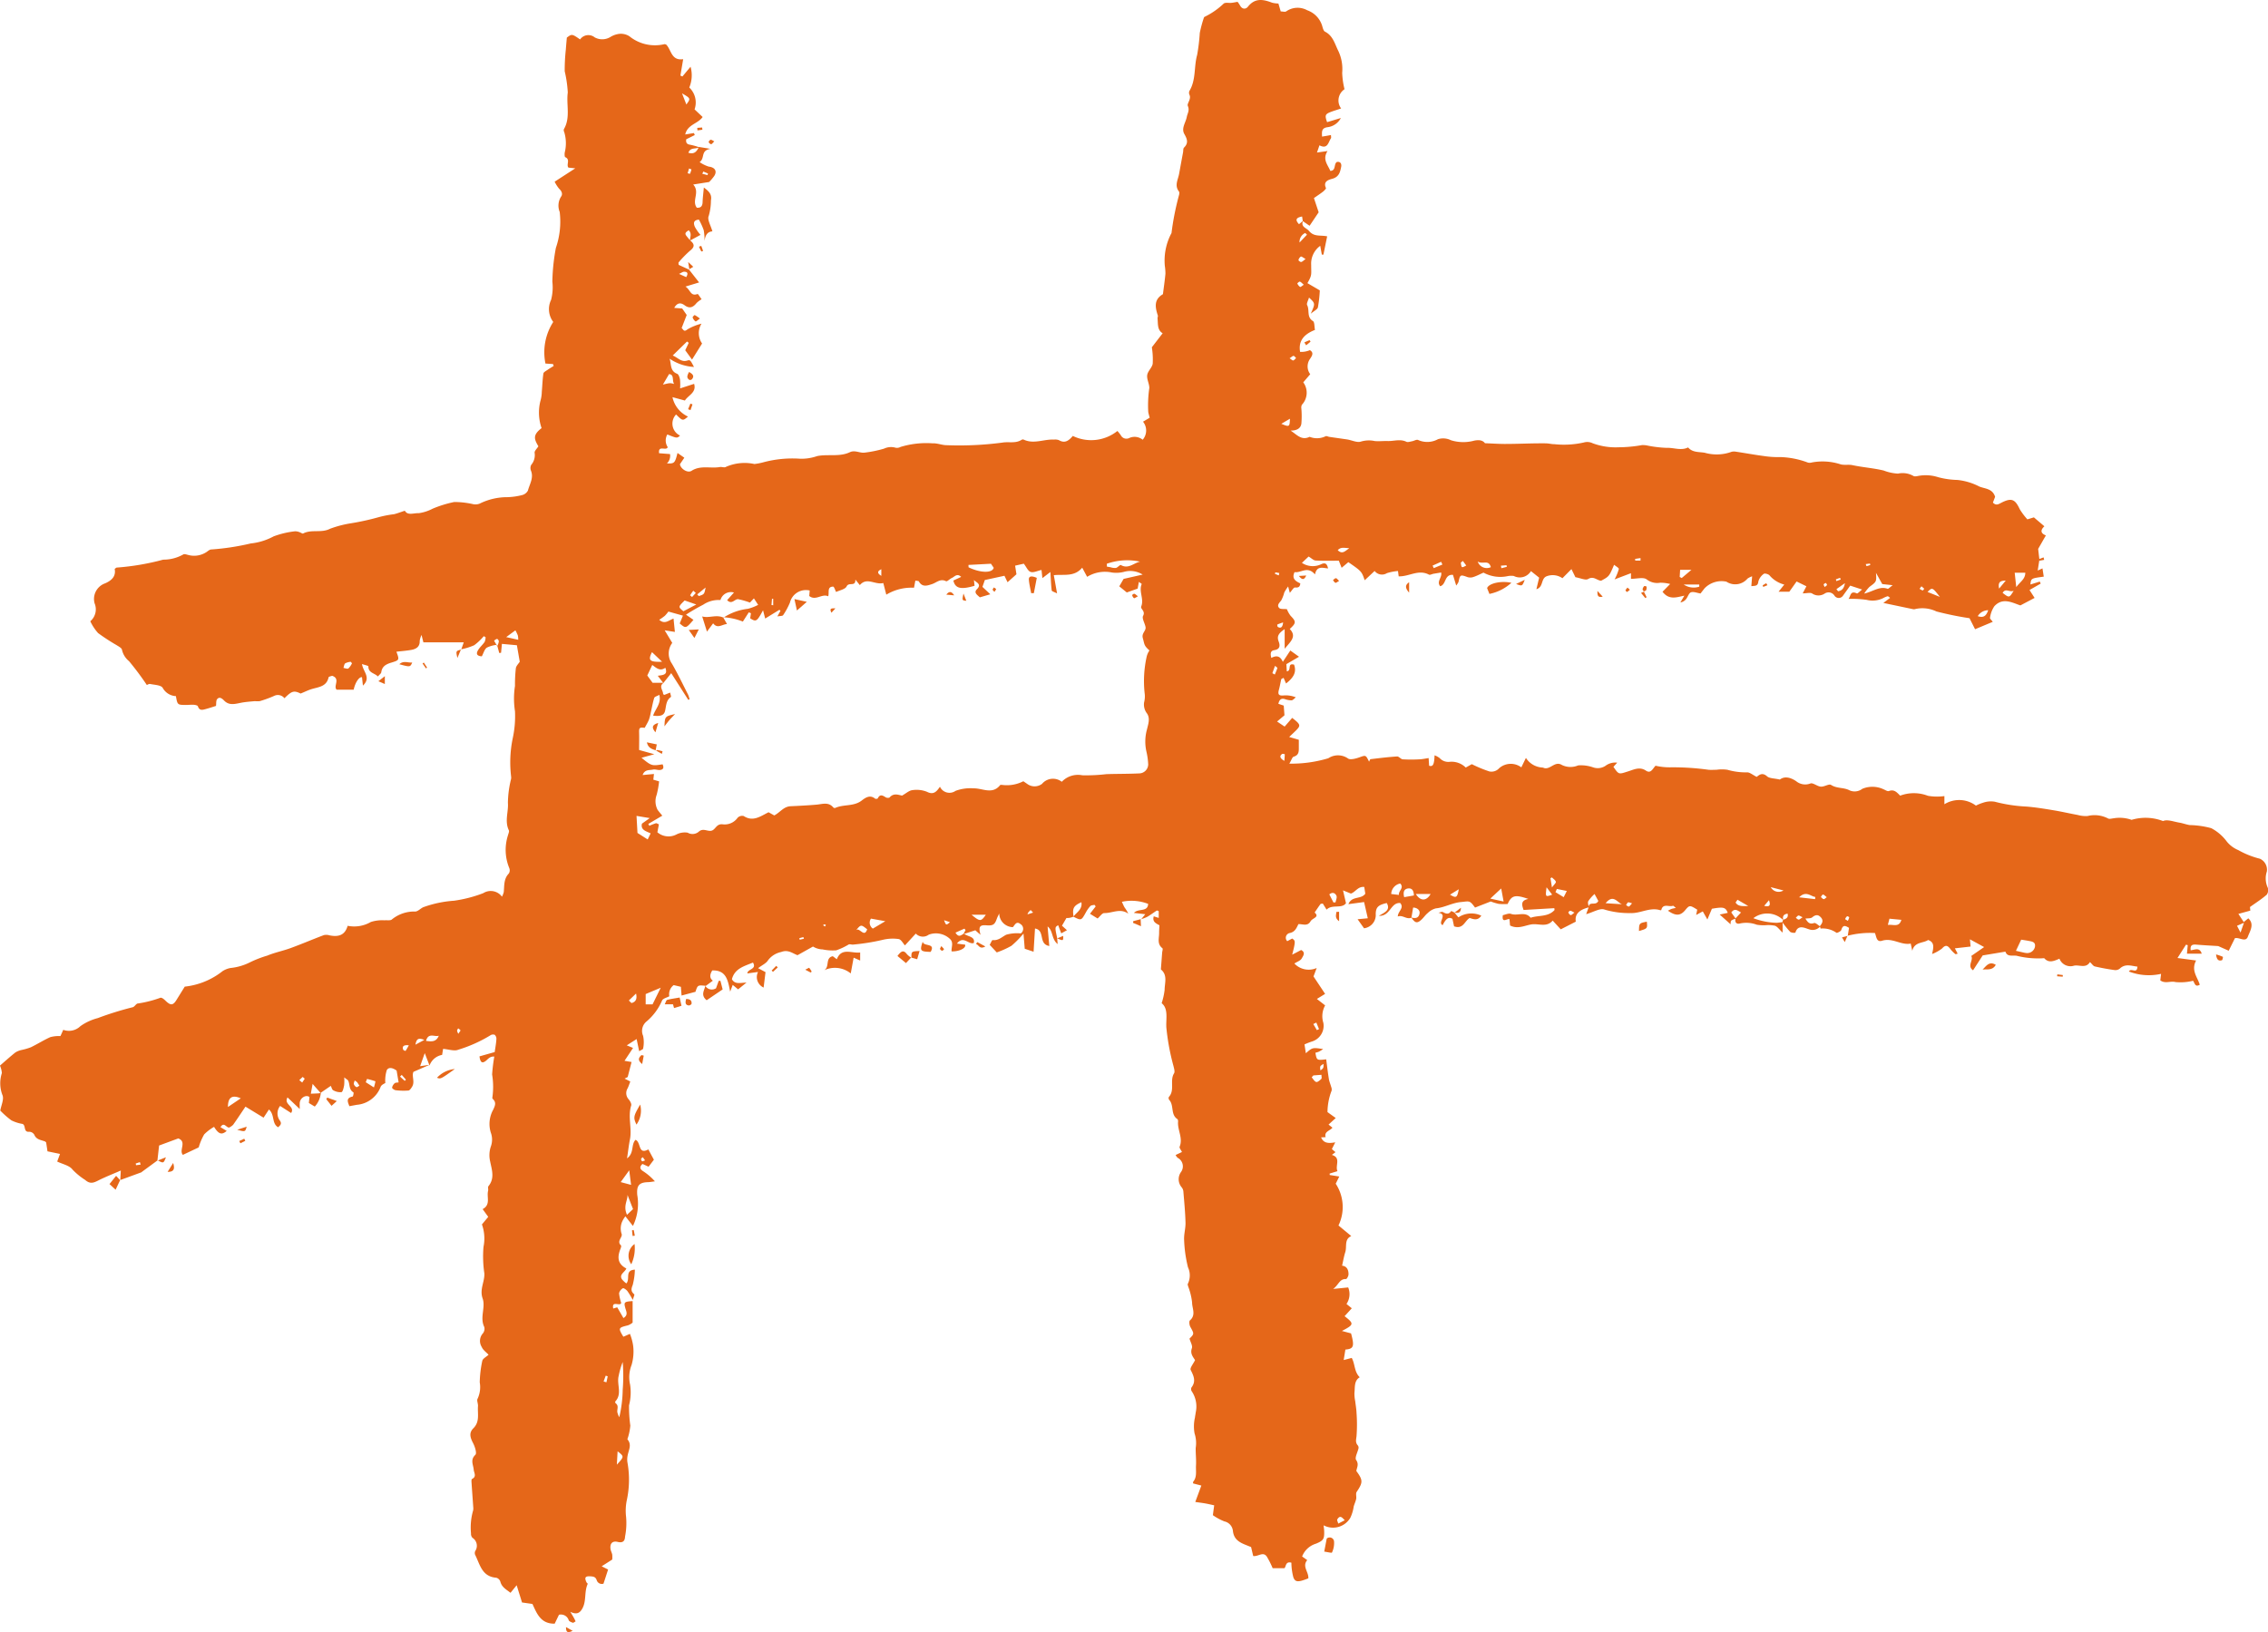 <svg xmlns="http://www.w3.org/2000/svg" width="107" height="77" fill="none"><g fill="#E56719" clip-path="url(#a)"><path d="m20.265 50.238-.757.33c-.099.191.08.468-.066.703-.044.072-.11.174-.174.18-.2.015-.402.01-.602-.015-.063-.007-.172-.086-.168-.123a.37.37 0 0 1 .125-.208c.038-.033.115-.025.183-.038l-.094-.557c-.154-.112-.357-.191-.462-.027a1.6 1.6 0 0 0-.071.612c-.03.024-.186.08-.223.186a1.31 1.31 0 0 1-.44.584c-.198.15-.436.24-.685.26l-.348.064c-.072-.19-.178-.386.151-.454.029-.005.062-.185.041-.197-.22-.128-.16-.367-.247-.548-.02-.044-.08-.07-.189-.16.01.127.008.254-.004.38-.024.113-.061.299-.126.318a.67.67 0 0 1-.387-.09c-.056-.025-.075-.128-.116-.207l-.482.331c-.109-.12-.215-.238-.375-.425l-.085.464c.128-.006.257-.01.384-.018a.319.319 0 0 0 .089-.032 1.11 1.11 0 0 1-.286.657l-.28-.169.03-.282c-.17-.129-.444.045-.46.281-.005.087 0 .174 0 .285l-.576-.547c-.2.34.373.42.17.736l-.52-.334a.569.569 0 0 0-.021.678c.108.14.055.225-.075.327-.307-.178-.147-.586-.43-.838l-.254.386-.854-.52c-.202.299-.387.582-.583.857a.668.668 0 0 1-.187.129c-.14.011-.24-.288-.41-.018l.295.176c-.236.207-.383.154-.597-.19a2.18 2.18 0 0 0-.465.354 2.76 2.76 0 0 0-.26.615l-.746.352c-.2-.217.202-.622-.218-.775l-.904.334-.08.71.009-.01-.735.539c-.013.008-.022.023-.036.028l-.999.365.008.014.026-.466c-.408.178-.738.306-1.053.465-.227.115-.394.188-.634-.025a3.132 3.132 0 0 1-.59-.484c-.142-.194-.47-.256-.724-.38l.133-.359-.591-.123-.062-.417c-.016-.014-.035-.043-.063-.052-.187-.07-.401-.08-.497-.314a.286.286 0 0 0-.23-.14c-.308.036-.145-.32-.338-.372a1.788 1.788 0 0 1-.514-.167 4.158 4.158 0 0 1-.523-.46c.037-.231.193-.549.097-.745a1.557 1.557 0 0 1-.022-1.024 1.052 1.052 0 0 0-.09-.352c.234-.203.476-.422.731-.624a.942.942 0 0 1 .301-.117c.146-.031.29-.073.428-.126.31-.15.603-.338.917-.478a1.61 1.61 0 0 1 .477-.05l.133-.294a.775.775 0 0 0 .81-.175c.247-.174.524-.302.817-.378a15.072 15.072 0 0 1 1.643-.512c.091-.013.169-.18.25-.178a5.36 5.36 0 0 0 1.066-.271c.074-.014.184.086.257.159.226.213.34.204.5-.058l.388-.625a3.473 3.473 0 0 0 1.787-.733 1.04 1.04 0 0 1 .372-.146c.327-.033.644-.127.936-.277.258-.124.525-.227.8-.308.354-.148.739-.222 1.101-.355.527-.193 1.044-.415 1.568-.612a.53.53 0 0 1 .268.012c.401.08.723.011.853-.451a1.56 1.56 0 0 0 1.093-.18 1.75 1.75 0 0 1 .642-.079c.122-.012.293.022.356-.044a1.665 1.665 0 0 1 1.11-.37c.128-.017.24-.146.364-.203.466-.17.955-.273 1.451-.307a6.189 6.189 0 0 0 1.384-.358.658.658 0 0 1 .88.166.91.91 0 0 0 .086-.219c.03-.304-.007-.622.24-.875a.286.286 0 0 0 .018-.259 2.241 2.241 0 0 1-.055-1.557c.018-.073.063-.166.037-.22-.21-.435-.01-.877-.045-1.3.006-.365.053-.727.139-1.081a.385.385 0 0 0 .014-.14 5.62 5.62 0 0 1 .07-1.8c.094-.425.132-.861.111-1.297a3.876 3.876 0 0 1 0-1.194 6.83 6.83 0 0 1 .041-.834c.016-.114.126-.215.184-.308l-.135-.778-.707-.064-.04.42-.086.01-.104-.386a1.46 1.46 0 0 0-.482.133c-.112.08-.152.255-.235.41-.182-.01-.302-.08-.182-.283.08-.143.22-.257.315-.398a.59.59 0 0 0 .044-.22l-.085-.05c-.133.16-.285.304-.453.428a2.82 2.82 0 0 1-.622.192l.01.012.12-.34h-1.904l-.088-.349a1.03 1.03 0 0 0-.086.276c.012.284-.168.388-.401.43-.233.041-.464.057-.698.085.147.389.14.398-.235.513-.235.07-.441.165-.478.453-.008.064-.093.118-.16.202-.16-.167-.453-.163-.45-.478 0-.03-.17-.063-.299-.109.042.357.446.637.042 1.018l-.043-.398c-.14-.023-.326.263-.392.59h-.803c-.177-.16.198-.519-.215-.655-.038.016-.16.034-.168.076-.094.435-.467.451-.794.55-.166.049-.321.13-.524.211-.31-.151-.415-.129-.763.222a.392.392 0 0 0-.482-.113c-.222.099-.45.182-.684.25a1.276 1.276 0 0 1-.232 0c-.212.02-.425.034-.634.073-.288.054-.573.152-.818-.104-.092-.096-.214-.189-.32-.07-.064.066-.043.21-.06.326-.146.046-.306.1-.47.144-.152.042-.31.1-.384-.128-.013-.041-.129-.065-.198-.07-.126-.008-.252.01-.377.009-.389-.005-.389-.006-.462-.417a.753.753 0 0 1-.625-.392c-.08-.13-.381-.138-.587-.18-.063-.013-.141.041-.16.047-.26-.389-.541-.764-.84-1.125a.954.954 0 0 1-.332-.536c-.01-.084-.16-.159-.262-.224a9.612 9.612 0 0 1-.866-.565 2.355 2.355 0 0 1-.367-.557.736.736 0 0 0 .203-.846.776.776 0 0 1 .062-.569.788.788 0 0 1 .436-.375c.298-.131.52-.326.449-.68.048-.032.075-.065.1-.063.74-.055 1.473-.18 2.19-.374.33.002.656-.082.944-.244.049-.033.15 0 .226.02a1.058 1.058 0 0 0 .9-.154c.06-.046.14-.107.206-.103a11.6 11.6 0 0 0 1.853-.283c.38-.04.747-.154 1.082-.335.322-.12.658-.2 1-.238a.526.526 0 0 1 .221.042c.06.016.135.08.17.06.402-.208.859-.008 1.272-.224a5.11 5.11 0 0 1 1.004-.26c.429-.07.853-.164 1.27-.28.242-.066.488-.114.736-.144.16-.037.314-.1.516-.165.132.24.422.102.651.116.23-.031.45-.103.655-.21.33-.14.673-.246 1.025-.318.304.001.607.037.904.105a.55.55 0 0 0 .294-.028 2.928 2.928 0 0 1 1.307-.305 3.13 3.13 0 0 0 .69-.097.43.43 0 0 0 .281-.215c.08-.308.285-.603.138-.95a.327.327 0 0 1 .018-.263.708.708 0 0 0 .16-.564c-.019-.087.114-.206.177-.31-.202-.342-.274-.533.151-.859a2.24 2.24 0 0 1-.06-1.263c.043-.146.067-.298.07-.451.026-.287.033-.577.075-.862.01-.067.127-.123.2-.175.092-.065.19-.12.285-.181l-.032-.09-.356-.024a2.646 2.646 0 0 1 .368-1.963 1.001 1.001 0 0 1-.102-1.04c.073-.28.094-.572.06-.861.01-.534.066-1.067.166-1.592.188-.546.25-1.126.18-1.698a.79.79 0 0 1 .062-.716c.091-.12.04-.26-.086-.375a1.641 1.641 0 0 1-.214-.335l.973-.63-.321-.034c-.118-.134.104-.383-.15-.492-.035-.015-.036-.142-.027-.215a1.81 1.81 0 0 0-.023-.971.178.178 0 0 1-.015-.137c.321-.548.104-1.154.183-1.73a5.71 5.71 0 0 0-.145-1 8.784 8.784 0 0 1 .053-1.025c.012-.179.03-.356.047-.564.241-.178.241-.178.626.086a.474.474 0 0 1 .52-.185.477.477 0 0 1 .172.09.743.743 0 0 0 .76-.034c.12-.07.252-.115.39-.133a.748.748 0 0 1 .481.111 1.92 1.92 0 0 0 1.663.373c.025.004.05.011.074.02.246.24.234.774.803.69l-.131.773.094.044.385-.46c.092.323.07.669-.06.98a.973.973 0 0 1 .249 1.031l.381.36c-.223.323-.718.352-.821.824l.411-.067.039.095-.402.199c-.024.148.015.234.183.258.144.029.286.068.424.118-.15.102-.411-.013-.506.259.285.09.402-.068.494-.274l.545.09c-.482.084-.241.436-.51.627.133.091.278.163.432.212.284.032.408.208.258.442a2.22 2.22 0 0 1-.241.284l-.751.118c.336.371-.085.754.17 1.094.181.016.267-.064.273-.263.006-.2.035-.42.059-.688.253.183.39.333.334.612 0 .246-.035.491-.104.728-.08.168.1.456.173.727-.252.02-.336.2-.371.456a2.625 2.625 0 0 0-.038-.511 3.166 3.166 0 0 0-.227-.498c-.286.023-.25.2-.19.343.074.135.163.261.265.376-.165.09-.33.18-.495.268-.005-.159.103-.324-.063-.486-.105.08-.22.126-.1.274.055.069.111.137.167.204.198.16.241.294.008.478a4.994 4.994 0 0 0-.546.557c-.022.025 0 .088 0 .12l.495.227-.014-.012.482.614-.642.195c.24.159.236.477.57.35.023-.008.104.132.191.248-.087.05-.168.11-.24.18-.161.203-.33.277-.563.104-.171-.126-.343-.138-.489.124l.376.028.213.307-.24.617c.08.054.098.212.277.06.207-.12.43-.21.661-.268a.85.85 0 0 0 .027.936l-.474.759-.321-.44.165-.35-.08-.063-.675.66c.263.112.401.326.687.239.141-.045.153-.006.316.302a2.298 2.298 0 0 1-1.151-.39c.09.257.008.578.357.712.07.027.115.171.134.268.014.14.015.28.005.421l.661-.214c.123.411-.275.533-.435.787l-.586-.159a1.307 1.307 0 0 0 .733.916c-.25.21-.25.21-.563-.099a.624.624 0 0 0-.042.812c.061.078.14.141.23.183-.143.131-.143.131-.601-.053a.573.573 0 0 0 .018.598c-.06.2-.461-.118-.406.288l.516.04a.498.498 0 0 1-.146.44c.353.015.376-.008.499-.492l.321.224-.207.307c.032.218.361.431.548.311.427-.275.894-.1 1.335-.178.091-.015.213.038.279-.004a2.181 2.181 0 0 1 1.352-.139 2.95 2.95 0 0 0 .417-.08 5.28 5.28 0 0 1 1.73-.17c.276.01.552-.033.813-.124.509-.104 1.05.05 1.543-.183.232-.11.456.041.677.022.316-.036.63-.1.935-.19a.772.772 0 0 1 .547-.043c.078.015.16.002.229-.037a4.17 4.17 0 0 1 1.526-.17c.213-.013.433.087.65.087a15.48 15.48 0 0 0 2.635-.123c.297-.052.624.054.909-.134a.111.111 0 0 1 .091-.007c.478.227.954-.026 1.431 0a.52.52 0 0 1 .23.024c.288.173.476.018.658-.197a1.982 1.982 0 0 0 2.104-.234c.058.064.111.13.16.2a.293.293 0 0 0 .296.162.3.3 0 0 0 .114-.035.607.607 0 0 1 .623.087.663.663 0 0 0 .016-.852l.314-.187c-.024-.09-.05-.176-.067-.265a5.64 5.64 0 0 1 .05-1.14c0-.202-.126-.41-.1-.604.027-.194.224-.346.259-.534a3.634 3.634 0 0 0-.04-.781l.51-.661c-.258-.15-.215-.437-.241-.698-.005-.046.027-.1.013-.14-.126-.384-.197-.754.241-1.005.041-.322.088-.643.118-.966 0-.125-.01-.248-.029-.371a2.756 2.756 0 0 1 .28-1.481c.014-.029.038-.058.038-.086.076-.609.197-1.211.36-1.803.005-.046.015-.108-.01-.137-.224-.284-.043-.558.007-.84.061-.338.123-.675.186-1.013.013-.08 0-.178.048-.223.217-.213.144-.404.015-.631-.16-.28.062-.54.111-.808.033-.175.144-.309.05-.524-.049-.114.171-.319.08-.52a.228.228 0 0 1-.007-.182c.322-.526.208-1.142.367-1.703.062-.344.103-.692.125-1.041a5.97 5.97 0 0 1 .18-.677c.009-.03.022-.07.046-.08.33-.159.634-.37.899-.623.08-.066.241-.024.371-.037.093-.01.185-.03.286-.048.04.05.076.104.11.16.098.195.272.206.381.068.333-.42.718-.348 1.136-.188.098.025.2.038.3.04l.109.373c.09 0 .213.037.264-.006a.935.935 0 0 1 .984-.05 1.13 1.13 0 0 1 .708.737c.028.098.061.239.134.274.377.193.46.574.623.9.156.326.22.686.187 1.045.01.26.047.517.11.77a.639.639 0 0 0-.269.676c.02.084.057.162.109.232-.196.066-.357.113-.513.174-.241.097-.262.16-.149.472l.65-.196a.823.823 0 0 1-.634.435c-.284.042-.264.208-.254.443l.224-.038.197-.036c0 .068.016.12 0 .15-.129.187-.15.537-.544.335l-.116.34.497-.07c-.252.398.013.645.132.937.28-.015.153-.31.304-.419.18-.041.232.097.21.217-.048.238-.093.477-.406.569-.151.044-.468.109-.314.44.015.03-.08.124-.136.17-.136.105-.28.199-.431.305l.223.67-.428.637-.321-.22-.032-.217c-.306.055-.326.171-.147.362l.194-.16c-.127.294.152.326.279.479.24.289.526.187.856.254l-.177.864h-.075l-.075-.416a1.037 1.037 0 0 0-.427.904c0 .464.048.463-.177.857l.584.341a6.049 6.049 0 0 1-.089.797c-.021.1-.181.17-.34.306.22-.487.22-.487-.08-.764-.038.137-.127.28-.088.357.125.238-.034.565.273.751.08.048.062.252.096.418-.482.19-.796.488-.702 1.035.158.01.316-.018.462-.08.213.127.085.288.012.405a.609.609 0 0 0 .004.73l-.328.383a.829.829 0 0 1-.067 1.061.316.316 0 0 0-.023.176c.02.239.02.478 0 .717-.04.251-.257.323-.51.323.283.173.504.486.9.294a.93.93 0 0 0 .76-.03c.049-.014.112.024.17.033l.835.12c.224.035.477.165.66.1.21-.062.43-.07.643-.024.203.02.409-.007.613 0 .292.01.588-.108.883.034.07.034.183-.009.275-.025.091-.017.195-.086.272-.062a1.052 1.052 0 0 0 .945-.034.827.827 0 0 1 .61.049c.356.111.738.118 1.099.019.267-.053.416 0 .508.122.355.013.642.034.93.034.455 0 .91-.017 1.365-.026.2 0 .402-.009.599 0 .126 0 .25.04.375.037.466.05.938.023 1.395-.08a.575.575 0 0 1 .412.035c.395.147.817.212 1.24.191A6.437 6.437 0 0 0 77.463 21c.076-.003.153.002.228.015.31.065.626.103.944.115.335-.015.676.145 1.007-.02.207.247.517.204.784.251.397.113.818.105 1.21-.025a.434.434 0 0 1 .23-.03c.45.066.896.15 1.346.209.26.04.525.057.789.05a4 4 0 0 1 1.297.261c.061.012.125.01.185-.008a2.74 2.74 0 0 1 1.357.09c.176.046.375 0 .553.037.49.105.992.138 1.475.254.216.084.444.133.676.146a1.02 1.02 0 0 1 .727.11c.049.035.152.015.225 0 .311-.059.632-.04.933.056.302.082.612.126.924.133.359.039.707.144 1.027.31.267.11.623.09.745.485l-.103.273c.154.16.271.071.401.005.472-.239.643-.17.862.302.104.173.226.335.363.484l.307-.094.495.421c-.165.153-.216.319.07.43l-.364.637c.013.112.034.301.057.487 0 .023-.004.05-.007.08l-.071.454.225-.102.06.39c-.6.08-.6.08-.629.37l.442-.138.042.096-.527.302.24.373-.671.354c-.381-.126-.825-.391-1.224.034a1.29 1.29 0 0 0-.208.548c-.012.044.075.115.13.193l-.835.349-.262-.52a15.106 15.106 0 0 1-1.562-.319c-.31-.15-.663-.19-.999-.113a.183.183 0 0 1-.094.007c-.454-.094-.91-.191-1.41-.296l.32-.24c-.049-.032-.09-.079-.12-.075a1.048 1.048 0 0 0-.212.09c-.24.118-.515.146-.774.08a5.045 5.045 0 0 0-.855-.045c.104-.146.08-.404.39-.259.037.017.132-.094.25-.183l-.563-.184-.349.486a.24.24 0 0 1-.207.095.243.243 0 0 1-.194-.12.327.327 0 0 0-.34-.135.33.33 0 0 0-.117.05.527.527 0 0 1-.58 0c-.09-.065-.265-.011-.454-.011l.175-.335-.463-.226-.343.483h-.508l.27-.337a1.367 1.367 0 0 1-.699-.437c-.056-.059-.225-.104-.267-.069a.665.665 0 0 0-.258.364c-.02.22-.15.198-.33.216l.037-.464a.863.863 0 0 0-.22.11.755.755 0 0 1-.994.142 1.12 1.12 0 0 0-1.024.308c-.069.086-.135.172-.197.251-.16-.025-.326-.098-.449-.056-.101.035-.147.212-.23.318a.423.423 0 0 1-.271.16l.188-.32c-.382.08-.723.214-1.03-.184l.36-.366a1.804 1.804 0 0 0-.47-.06.804.804 0 0 1-.643-.162c-.16-.11-.459-.022-.736-.022v-.266l-.773.293a2.36 2.36 0 0 0 .2-.49c.006-.053-.137-.127-.223-.2-.232.548-.232.548-.61.752-.199-.008-.352-.239-.615-.08-.12.073-.36-.045-.6-.086l-.187-.382-.425.43a.806.806 0 0 0-.735-.096c-.298.105-.145.514-.494.615l.13-.545-.387-.31a.614.614 0 0 1-.81.23.886.886 0 0 0-.314.013c-.38.075-.774.014-1.114-.17-.17.074-.326.159-.49.21a.443.443 0 0 1-.266 0c-.336-.122-.349-.12-.424.231a.823.823 0 0 1-.108.168l-.153-.505c-.418-.029-.306.46-.604.537-.182-.229.103-.41.047-.648l-.362.06c-.072.013-.16.067-.214.041-.499-.264-.939.1-1.428.08l-.033-.251a2.398 2.398 0 0 0-.522.101.438.438 0 0 1-.58-.103l-.468.438c-.146-.421-.146-.42-.772-.854l-.316.266-.133-.334c-.358 0-.723.011-1.093-.009-.1-.005-.194-.106-.332-.188l-.316.298a.923.923 0 0 0 .925.057c.183-.08.264-.006.308.206-.249-.021-.53-.14-.617.283-.354-.416-.65-.06-.964-.109-.145.314.054.429.271.532-.012.16-.08.208-.248.194-.069-.006-.152.15-.246.252l-.08-.3c-.067.09-.128.184-.181.283a1.688 1.688 0 0 1-.145.377c-.094.118-.217.228-.093.356.062.065.222.038.362.055.043.112.102.216.174.312.265.272.27.34-.04.622.342.356.045.586-.24.934v-.928c-.264.184-.384.319-.284.581.07.183.08.369-.206.413-.189.03-.189.172-.139.365.222-.116.413-.116.542.186l.354-.535.41.294-.597.35.021.34c.248-.03 0-.408.342-.318.128.35-.016.61-.378.889l-.116-.266c-.065.038-.106.05-.11.067-.04.165-.064.333-.11.495-.061.22-.008.286.212.27.2-.018.4.012.585.088-.066.05-.13.136-.201.142a.969.969 0 0 1-.322-.06c-.183-.05-.258.043-.3.223l.253.085.035.457-.349.294.356.239.357-.41c.395.303.407.359.2.572-.093.095-.191.184-.342.328l.455.132v.398c.003.184-.019.336-.241.399-.069.02-.102.155-.207.329a6.016 6.016 0 0 0 1.84-.254.826.826 0 0 1 .925.008c.098.08.36.013.527-.046.316-.111.31-.129.47.198.026-.045.043-.113.069-.116.417-.05.834-.102 1.254-.128.086-.005.175.129.268.135.263.015.527.015.79 0 .137-.005.272-.037.429-.059l.023.361c.183.06.241-.058.257-.491.087.03.168.075.241.131a.549.549 0 0 0 .466.176.944.944 0 0 1 .764.27l.286-.16c.268.135.546.25.83.343a.486.486 0 0 0 .463-.154.829.829 0 0 1 1.044-.038l.216-.447a.977.977 0 0 0 .767.454c.046 0 .09.03.136.035.281.03.482-.35.797-.153a.923.923 0 0 0 .764.018c.241-.018.484.014.712.095a.66.66 0 0 0 .618-.104.772.772 0 0 1 .513-.12l-.178.197c.258.378.25.354.688.216.265-.08.542-.239.844-.038.235.16.32-.097.456-.23.244.057.493.081.743.074.588-.003 1.176.036 1.758.117.123.01.248 0 .371 0 .172-.025.347-.025.519 0a3.1 3.1 0 0 0 .929.121c.129 0 .257.117.45.213.096-.065.25-.24.49-.025.115.103.337.09.602.152.204-.154.47-.127.774.08a.671.671 0 0 0 .666.106c.12-.05.322.136.493.148.172.012.387-.147.487-.079.273.175.594.11.865.252a.59.59 0 0 0 .606-.07 1.234 1.234 0 0 1 1.006.024c.08.032.186.108.25.08.252-.094.381.07.531.219a1.842 1.842 0 0 1 1.307.006c.257.046.52.05.779.014v.385a1.32 1.32 0 0 1 1.487.064 2.31 2.31 0 0 1 .38-.15 1.12 1.12 0 0 1 .508-.034c.492.13.997.207 1.506.23.426.035.87.108 1.302.18.37.062.734.147 1.103.215.152.042.31.06.469.05.324-.08.667-.039.964.115.066.04.183 0 .277-.009.28-.046.568-.02.836.075a2.3 2.3 0 0 1 1.483.057c.202-.093.511.033.769.074.167.027.327.092.493.116.343.007.683.056 1.013.146.288.152.537.366.73.626.144.18.332.32.546.409.319.181.663.318 1.02.407a.568.568 0 0 1 .327.6 1.04 1.04 0 0 0 .043.767.37.37 0 0 1-.048.329c-.241.21-.519.386-.792.582l.016.17-.562.154.253.385.214-.176c.303.275.08.596-.019.863-.106.285-.391.025-.611.074l-.294.592-.495-.22c-.347-.022-.686-.038-1.024-.067-.184-.016-.308.01-.274.265.19-.015.422-.16.52.16h-.696l.036-.399-.081-.025-.401.629.877.118c-.249.473.068.787.173 1.143-.23.137-.241-.096-.316-.186-.27.067-.551.087-.828.061-.241-.064-.477.092-.718-.079l.037-.309a2.627 2.627 0 0 1-1.518-.11c.099-.201.386.143.401-.231-.286-.03-.57-.16-.838.1a.332.332 0 0 1-.248.061 10.282 10.282 0 0 1-.92-.169c-.08-.018-.137-.118-.233-.207-.19.313-.491.12-.75.17a.556.556 0 0 1-.689-.33c-.268.118-.508.22-.718-.023a4.15 4.15 0 0 1-1.309-.116c-.208-.022-.446.056-.521-.193l-1.073.178-.455.703c-.298-.209.033-.473-.085-.677l.607-.42-.67-.366.031.342-.741.084.132.252c-.051.01-.094.033-.108.02a1.493 1.493 0 0 1-.227-.227c-.124-.166-.224-.239-.402-.038a1.8 1.8 0 0 1-.47.26c.073-.311.123-.556-.188-.66-.23.16-.642.076-.746.509l-.074-.34c-.455.09-.856-.29-1.355-.133-.264.08-.263-.2-.333-.365a4.254 4.254 0 0 0-1.293.129l.01.01.06-.383c-.153-.089-.283-.175-.365.1-.02.065-.205.153-.228.132a1.114 1.114 0 0 0-.74-.199c-.016 0-.028-.08-.042-.116.113-.127.183-.264.047-.412-.136-.147-.257-.126-.409 0-.071.057-.203.04-.321.059.104.154.18.288.409.209.07-.025.19.1.289.16a.47.47 0 0 1-.528.134c-.165-.042-.523-.257-.642.16a.372.372 0 0 1-.241-.033 4.663 4.663 0 0 1-.371-.456c.01-.038.019-.075.027-.113.124-.051.268-.087.218-.295-.221.03-.241.153-.204.307a1.073 1.073 0 0 0-1.412-.093c.357.136.736.21 1.118.217l.263-.033V44c-.16-.147-.24-.28-.365-.325a1.593 1.593 0 0 0-.46-.022 1.943 1.943 0 0 1-.395-.025 1.41 1.41 0 0 0-.772-.063c-.179.053-.27-.036-.232-.23.08-.094.17-.187.262-.285-.155-.08-.294-.23-.46 0l.21.294a.604.604 0 0 0-.21.088c-.038.037-.026.124-.035.174l-.512-.458.38-.08c-.103-.264-.2-.29-.748-.193l-.213.506-.216-.382-.313.168.05-.25c-.353-.22-.364-.22-.573.03-.223.265-.443.275-.811.018.064-.03.114-.06.166-.08.053-.02.112-.028.21-.052-.073-.053-.116-.106-.137-.099-.182.07-.464-.132-.55.195 0 .01-.03.02-.042.017-.49-.16-.934.154-1.405.132a3.987 3.987 0 0 1-1.232-.165c-.21-.08-.522.122-.865.217l.116-.326c.02-.313.343-.043.456-.3l-.177-.325a1.77 1.77 0 0 0-.297.339c-.036.08.014.192.026.29-.388.1-.68.278-.613.675l-.711.363-.38-.413c-.285.338-.666.126-1.002.18-.311.049-.648.238-1.01.051l-.026-.298c-.108-.042-.375.223-.314-.189.12-.022.276-.102.385-.061.303.112.674-.137.926.183.372-.127.818-.027 1.124-.36.008-.008 0-.03-.005-.092l-1.451.085c-.08-.226-.154-.45.226-.52-.627-.216-.79-.175-.979.238a2.638 2.638 0 0 1-.417-.005 2.514 2.514 0 0 1-.38-.114l-.74.288c-.261-.354-.256-.3-.673-.26-.417.04-.765.257-1.172.297a.84.84 0 0 0-.386.22c-.12.096-.204.235-.321.334-.191.164-.282.134-.456-.125.19.058.351.036.39-.19.029-.158-.127-.278-.304-.275l-.08.478c-.234.096-.411-.145-.643-.058.004-.25.321-.398.113-.637-.459-.03-.458.632-1.006.606.278-.163.562-.271.372-.605-.392.091-.516.19-.52.52a.626.626 0 0 1-.14.445.637.637 0 0 1-.411.227l-.304-.426.481-.046-.175-.766-.74.1c.166-.406.593-.209.797-.493l-.049-.318c-.298-.033-.412.239-.63.312l-.372-.152.14.605c-.2.28-.654.035-.915.305l-.179-.288c-.053.012-.096.007-.11.026-.09.121-.173.248-.275.398.252.219-.103.259-.19.41-.143.252-.356.133-.575.136-.088.177-.156.37-.407.42a.23.23 0 0 0-.178.157.225.225 0 0 0 .058.228l.233-.124c.145.105.174.092 0 .761l.422-.22c.229.116.088.29.028.398-.06.108-.21.15-.347.239a.93.93 0 0 0 1.053.212l-.15.398.547.823-.388.239.39.304a1.044 1.044 0 0 0-.085.822.77.77 0 0 1-.104.55.782.782 0 0 1-.45.337 3.572 3.572 0 0 0-.335.132l.063.416c.313-.273.313-.273.817-.197a1.92 1.92 0 0 1-.198.122c-.055.022-.111.04-.168.052.065.362.065.362.51.31.04.306.075.615.125.923.02.129.076.252.11.38a.31.31 0 0 1 .02.175 2.857 2.857 0 0 0-.194 1.013l.388.279-.338.309.183.147c-.109.145-.402.178-.322.446l-.213.011c.112.272.334.295.668.233l-.16.319.171.145-.17.13c.449.135.141.505.263.767l-.37.114.005.067.45.071-.167.34a2 2 0 0 1 .13 1.97l.603.5c-.342.153-.198.493-.282.757-.064.2-.098.41-.151.641.214.017.307.188.303.41 0 .08-.08.222-.117.22-.309-.016-.347.278-.607.467l.709-.071a.83.83 0 0 1-.08.78l.25.203-.34.373c.456.355.45.398-.126.697l.431.115c.166.606.128.732-.267.763l-.08.494.38-.1c.16.287.113.657.377.912-.274.165-.219.469-.25.737-.003.132.01.264.037.394.02.182.055.364.061.546.028.368.028.738 0 1.106-.02.166-.06.296.059.43a.18.18 0 0 1 .037.13c-.04.194-.19.452-.113.562.142.207.032.354.008.517.321.438.314.542.016.988-.054.08 0 .227-.025.339-.025.111-.08.23-.114.346-.026.186-.08.366-.16.536a.948.948 0 0 1-1.26.355c.01.104.024.192.026.28.01.371-.034.44-.39.587a1.013 1.013 0 0 0-.65.603l.241.172c-.256.296.08.566.051.861-.468.183-.612.192-.704-.044a2.85 2.85 0 0 1-.095-.696c-.287-.08-.248.203-.33.26h-.553a4.257 4.257 0 0 0-.276-.547c-.175-.256-.407.01-.642-.028l-.1-.422-.24-.097c-.313-.123-.574-.269-.617-.662a.51.51 0 0 0-.405-.452 2.657 2.657 0 0 1-.541-.293l.062-.466c-.15-.032-.282-.064-.416-.088-.133-.024-.274-.041-.476-.07l.286-.774-.387-.1c0-.026-.012-.06 0-.076.193-.23.12-.51.135-.769.016-.276-.019-.557-.014-.832a1.44 1.44 0 0 0-.053-.68 1.841 1.841 0 0 1 .019-.757c.005-.074.026-.147.032-.221a1.29 1.29 0 0 0-.184-1.011.189.189 0 0 1-.016-.178c.227-.293.11-.544-.035-.831-.045-.09.122-.286.206-.462-.09-.149-.241-.304-.15-.561.043-.119-.066-.29-.111-.454.23-.23.221-.226.038-.557-.045-.08-.066-.26-.018-.303.298-.257.1-.57.102-.846a3.062 3.062 0 0 0-.182-.747c-.012-.044-.036-.103-.019-.133a.904.904 0 0 0 .007-.778 6.231 6.231 0 0 1-.182-1.28c-.018-.274.072-.552.065-.827-.012-.483-.059-.967-.099-1.45a.37.37 0 0 0-.08-.216.585.585 0 0 1-.036-.72.453.453 0 0 0-.16-.676.579.579 0 0 1-.092-.13l.3-.142c-.043-.092-.132-.193-.11-.25.168-.408-.105-.782-.074-1.177.004-.041-.005-.106-.031-.124-.334-.219-.148-.653-.389-.91a.142.142 0 0 1-.016-.134c.299-.325.032-.77.246-1.115.05-.08 0-.234-.027-.349a10.764 10.764 0 0 1-.337-1.827c-.02-.407.103-.876-.22-1.135.067-.204.114-.414.14-.628 0-.328.153-.694-.177-.965l.06-.786c.005-.073.045-.188.013-.213-.27-.208-.148-.489-.156-.743 0-.109.01-.217.015-.34-.155-.089-.346-.16-.268-.423l.235.075v-.319c-.038-.012-.08-.039-.092-.029-.153.098-.298.209-.455.3a1.781 1.781 0 0 1-.301.112l.01.011.203-.25-.536-.061c.215-.231.65-.023.672-.426a2.166 2.166 0 0 0-1.24-.098c.046.095.081.191.136.279.065.087.121.182.166.281-.382-.276-.761-.017-1.136-.029-.097 0-.2.16-.311.256l-.36-.223.27-.349-.059-.072c-.065.018-.151.015-.192.057a1.466 1.466 0 0 0-.213.301c-.216.389-.214.39-.59.2.154-.206.436-.343.38-.682-.373.168-.433.287-.37.679a.742.742 0 0 1-.337.067l-.21.362.235.213-.27.148-.144-.383c-.16.091-.16.091-.04.641l-.006-.005.021.254c-.3-.239-.204-.626-.475-.832l.08.922c-.535-.094-.177-.737-.674-.825l-.067 1.095-.417-.14-.059-.717a4.43 4.43 0 0 1-.568.577c-.22.125-.453.23-.693.313l-.333-.358c.05-.08.105-.23.142-.225.27.031.427-.142.635-.251a1.82 1.82 0 0 1 .689-.063.263.263 0 0 0 .078-.348.263.263 0 0 0-.092-.093c-.2-.159-.265.048-.36.146a.662.662 0 0 1-.452-.194.65.65 0 0 1-.19-.452c-.04.087-.087.17-.118.26-.094.268-.178.32-.472.3-.332-.028-.401.064-.292.448l-.247-.215-.563.184.102-.192-.053-.069-.421.188c.156.262.271.104.388.057.08.035.154.074.234.105.156.059.294.125.241.329-.252.084-.491-.371-.794.027l.386.05c.05.165-.27.325-.638.318-.027-.196.119-.414-.09-.6a.967.967 0 0 0-.99-.189.46.46 0 0 1-.61-.052l-.512.557c-.09-.097-.179-.279-.295-.299a1.993 1.993 0 0 0-.723.03c-.475.113-.958.19-1.445.233-.063 0-.137-.03-.188-.008a3.141 3.141 0 0 1-.59.277 2.297 2.297 0 0 1-.643-.043.927.927 0 0 1-.454-.135l-.73.408c-.242-.09-.442-.278-.773-.15-.25.052-.472.193-.623.397-.086.14-.273.22-.463.365l.35.187-.09.728a.547.547 0 0 1-.32-.526.538.538 0 0 1 .057-.21l-.504.069c.007-.22.46-.184.265-.513-.41.172-.86.274-.994.786.15.265.41.16.687.16l-.395.318-.254-.21-.12.32c-.105-.531-.178-1.023-.845-1.002-.104.173-.15.349.028.483l-.345.255.013-.012c-.384-.039-.384-.039-.488.282l-.656.176-.032-.412-.34-.08a.536.536 0 0 0-.206.527c-.123.067-.3.104-.341.198-.162.38-.41.717-.727.985a.575.575 0 0 0-.169.682 1.43 1.43 0 0 1 0 .604c0 .037-.095.066-.185.122l-.12-.573-.465.297.296.122-.402.607.332.057-.182.708-.146.075.268.137c-.038.099-.074.217-.128.325a.432.432 0 0 0 .055.52c.065.08.14.209.115.288-.167.533.047 1.075-.06 1.607-.054.266-.08.536-.136.887.351-.256.178-.65.402-.876.269.113.108.725.603.453l.262.486-.25.33-.288-.13c-.145.13-.122.235.004.325.217.137.412.304.582.495-.109.014-.216.036-.325.039-.439.012-.541.18-.508.602a2.415 2.415 0 0 1-.203 1.464l-.356-.454c-.057.072-.106.15-.145.233a.808.808 0 0 0-.035.59c.067.163-.251.343-.028.549.025.022-.006.118-.029.174-.145.368-.143.696.282.914-.072.181-.356.28-.206.513.061.072.13.137.206.193.196-.215-.092-.62.401-.65-.005.246-.04.491-.103.73-.08.19-.08.304.075.434.021.018-.03.12-.069.264a3.902 3.902 0 0 0-.256-.42c-.052-.064-.178-.151-.211-.131a.365.365 0 0 0-.18.239c.015.153.049.304.1.45-.044.192-.463-.137-.375.268l.188-.057.293.507c.23-.144.138-.299.09-.467-.08-.284-.049-.309.343-.334V62.4a.713.713 0 0 1-.223.13c-.453.11-.464.125-.214.537l.31-.136c.073.182.124.371.152.565a2.25 2.25 0 0 1-.075.905c-.116.296-.14.618-.069.927.049.326.032.657-.05.976-.004.32.016.639.06.955a2.59 2.59 0 0 1-.1.527c-.01.044-.047.108-.03.128.21.252.05.498.005.75a.896.896 0 0 0-.004.369c.098.568.088 1.15-.03 1.714-.06.27-.073.549-.04.823a3.3 3.3 0 0 1-.05.93c-.008.197-.094.307-.345.247-.25-.06-.375.073-.34.333.013.091.064.176.081.267a1.3 1.3 0 0 1 0 .232l-.498.318.303.153-.217.667a.252.252 0 0 1-.321-.166c-.055-.16-.16-.171-.29-.18-.25-.018-.3.057-.189.286.013.027.062.058.056.069-.177.376-.048.82-.266 1.184-.104.174-.241.288-.556.135.096.159.133.218.166.28.034.06.053.106.085.17-.056.03-.105.075-.133.065-.071-.025-.174-.063-.193-.119a.385.385 0 0 0-.46-.257l-.202.42c-.67.011-.847-.495-1.05-.93l-.491-.07-.253-.813-.29.358c-.187-.153-.413-.258-.481-.533a.282.282 0 0 0-.194-.18c-.682-.052-.767-.638-.997-1.087a.232.232 0 0 1 .009-.174.444.444 0 0 0-.131-.621.275.275 0 0 1-.07-.209 2.878 2.878 0 0 1 .087-1.035.432.432 0 0 0 .02-.184c-.027-.407-.058-.814-.085-1.221 0-.043 0-.115.025-.126.232-.117.094-.286.08-.444-.019-.23-.174-.46.08-.699.076-.072-.022-.385-.11-.552-.15-.288-.193-.493.02-.705.308-.31.184-.687.212-1.04.009-.117-.069-.27-.017-.35a1.29 1.29 0 0 0 .1-.772 5.33 5.33 0 0 1 .121-1.014c.023-.106.183-.183.295-.286-.113-.124-.266-.227-.321-.367a.533.533 0 0 1 .049-.637.344.344 0 0 0 .07-.307c-.221-.446.07-.927-.077-1.343-.154-.437.104-.796.08-1.189a5.461 5.461 0 0 1-.04-1.245c.073-.354.048-.72-.073-1.061l.297-.357-.264-.365c.394-.208.182-.57.257-.861.019-.073-.021-.175.018-.223.303-.374.16-.761.08-1.163a1.29 1.29 0 0 1 .026-.69.961.961 0 0 0 0-.685 1.384 1.384 0 0 1 .119-1.072c.073-.163.155-.319.004-.478-.021-.022-.053-.06-.047-.08a3.58 3.58 0 0 0-.01-1.103c.02-.282.054-.563.103-.842-.224-.018-.302.135-.421.218-.161.114-.241.049-.278-.228l.718-.203c.031-.215.069-.413.08-.614a.25.25 0 0 0-.08-.2.225.225 0 0 0-.205.025 6.573 6.573 0 0 1-1.514.678c-.185.08-.446-.019-.716-.039l-.045.283a.78.78 0 0 0-.595.501l-.225-.584-.218.617.444-.066Zm13.852-21.113.015.015a2.646 2.646 0 0 1 1.15-.416 2.24 2.24 0 0 0 .486-.187l-.2-.306-.187.199a3.557 3.557 0 0 0-.556-.16c-.16-.02-.297.277-.52.045l.322-.36a.512.512 0 0 0-.637.355 1.301 1.301 0 0 0-.815.22c-.278.143-.549.3-.811.47l.352.245c-.358.412-.362.412-.648.17l.152-.37-.686-.192c-.05.07-.106.137-.167.2a2.667 2.667 0 0 1-.266.188c.26.232.436.03.675-.057l.064.63-.482-.076.358.594a.833.833 0 0 0-.015.98c.277.477.514.976.765 1.468.028.07.05.14.067.214l-.063.022-.803-1.257-.373.468-.262-.344c.257-.036.489-.042.357-.379-.246.183-.425.01-.616-.132l-.235.498.251.345h.518c-.24.164-.022.35-.022.527 0 .015.04.03.059.043l.272-.11c.018.095.056.192.036.208-.236.165-.218.424-.276.66-.05.208-.218.265-.562.22.098-.313.397-.57.292-.98-.103.058-.219.085-.24.143-.07.222-.107.453-.161.68-.02.117-.05.233-.088.345-.05.127-.125.244-.2.387-.25-.026-.271-.007-.264.239.007.245 0 .504 0 .807l.717.2-.605.168c.473.385.482.389.994.308.067.139.053.25-.124.268-.108.01-.227-.043-.329-.019-.16.04-.386-.024-.488.257l.535-.05-.03.269.272.08a4.18 4.18 0 0 1-.115.636.869.869 0 0 0 .046.71c.072.096.151.187.22.272l-.66.39.048.088c.1-.045.204-.086.308-.12.035-.011.08.027.144.051l-.072.374a.807.807 0 0 0 .893.107.86.86 0 0 1 .536-.088.45.45 0 0 0 .523-.046c.199-.181.393-.012.584-.044.21-.036.235-.341.544-.304a.748.748 0 0 0 .707-.312.304.304 0 0 1 .283-.08c.449.292.798.007 1.176-.177l.269.15c.271-.14.44-.42.77-.434.409-.019.82-.04 1.227-.075.277-.025.562-.138.787.132a.102.102 0 0 0 .04.023.099.099 0 0 0 .048.002c.395-.183.871-.06 1.247-.347.172-.131.39-.296.638-.093.024.019.114.008.124-.012.109-.224.241-.133.385-.046.045.026.15.03.176 0 .194-.226.428-.113.587-.086.192-.108.33-.239.481-.256.234-.037.473-.01.692.076.312.16.453-.005.614-.239a.489.489 0 0 0 .322.27.498.498 0 0 0 .415-.075c.271-.1.562-.14.85-.118.425-.01.884.31 1.255-.155.012-.016.057-.008.086-.008a1.7 1.7 0 0 0 1.006-.172l.181.124a.585.585 0 0 0 .7 0 .675.675 0 0 1 .933-.099 1.054 1.054 0 0 1 .971-.306c.379.008.757-.01 1.133-.054.514-.017 1.03-.01 1.544-.035a.432.432 0 0 0 .429-.42 3.247 3.247 0 0 0-.08-.592 2.133 2.133 0 0 1 .023-1.067c.056-.243.16-.515 0-.75a.686.686 0 0 1-.137-.518c.038-.146.047-.298.025-.447a5.293 5.293 0 0 1 .098-1.719.857.857 0 0 1 .13-.287c-.263-.239-.224-.262-.314-.587-.064-.232.16-.335.13-.516-.032-.182-.181-.412-.115-.532.12-.223-.135-.326-.09-.439.146-.357-.128-.712.024-1.06.004-.01-.065-.05-.134-.103l-.058.318-.512.182-.355-.289.204-.351.899-.204a1.096 1.096 0 0 0-.896-.124 1.496 1.496 0 0 1-.554.027 1.605 1.605 0 0 0-1.169.204l-.232-.432c-.378.45-.87.302-1.34.354l.154.86c-.129-.068-.247-.096-.253-.14-.032-.254-.04-.512-.063-.87l-.377.288-.041-.384c-.194.041-.375.137-.51.093-.134-.044-.2-.229-.326-.389l-.41.093.063.406-.42.376-.146-.305-.926.201-.112.324.371.348-.494.145c-.12-.115-.303-.218-.136-.385.23-.232-.01-.306-.143-.431l.03.27c-.652.193-.915.125-1-.248l.369-.171c-.2-.187-.313-.006-.443.052-.098.043-.221.178-.271.152-.272-.138-.447.066-.661.136-.227.075-.463.16-.622-.127-.016-.026-.086-.021-.165-.039l-.064.337a2.31 2.31 0 0 0-1.307.327l-.142-.549c-.392.1-.773-.296-1.107.098l-.211-.262c.02.36-.31.104-.41.32-.068.142-.34.188-.498.266-.044-.08-.094-.253-.14-.253-.297.007-.175.269-.232.457-.3-.14-.589.23-.895-.014l.021-.26a.784.784 0 0 0-.585.095.772.772 0 0 0-.347.476 3.366 3.366 0 0 1-.322.594c-.03.044-.146.034-.272.058l.147-.263-.05-.049-.671.413-.101-.39c-.29.536-.326.558-.607.379l.036-.24-.101-.042-.28.436a2.884 2.884 0 0 0-.931-.204l.001.003Zm-4.899 37.732c.1-.422.153-.854.16-1.288a8.196 8.196 0 0 0 0-1.309 3.681 3.681 0 0 0-.191.659c-.099.398.18.84-.16 1.203a.091.091 0 0 0 .019.084c.164.12.055.286.08.428.02.08.05.155.089.227l.003-.004Zm65.89-21.998.355.08c.045.011.092.02.139.024a.371.371 0 0 0 .405-.302c.031-.225-.143-.239-.297-.27-.117-.022-.236-.039-.354-.058l-.248.526Zm-6.603-17.834c.03.423.027.418-.306.663a1.833 1.833 0 0 0-.25.318c.442-.106.731-.365 1.105-.227.034.013.106-.073.24-.169l-.493-.054-.296-.53ZM30.03 38.495l.045.803.482.307.139-.287c-.216-.104-.482-.16-.41-.458l.367-.263-.623-.103Zm15.66-11.842.005.112c.545.266 1.12.286 1.187.024l-.13-.192-1.061.056Zm6.527-.055.006.135.17.029a.686.686 0 0 0 .253.034c.087-.022.197-.16.234-.138.356.204.607-.097.906-.16a2.9 2.9 0 0 0-1.569.1ZM30.786 47.386l.386-.785-.71.298v.487h.324ZM32.3 28.33c-.308.303-.308.303-.058.509l.608-.319-.55-.19Zm38.524 13.588-.514.478.627.137-.113-.614ZM95.05 27.022l.073.677c.19-.258.423-.371.427-.677h-.5Zm-53.873 16.79.59-.35-.677-.122a.339.339 0 0 0 .091.472h-.004Zm25.619-1.634c.22.354.507.336.698 0h-.698Zm-56.043 10.05.607-.41c-.403-.176-.607-.054-.606.41h-.001Zm21.053-34.112c-.113-.15.021-.446-.241-.466l-.29.495c.33-.081.34-.082.532-.029h-.001Zm33.827 24.062.365.044c-.03-.197.261-.324.063-.538a.522.522 0 0 0-.426.495l-.002-.001ZM29.581 57.314l.284-.269-.26-.67c.01.27-.215.52-.024.939Zm36.66-14.986.465-.08c-.008-.208-.073-.35-.265-.332-.215.025-.25.184-.195.412h-.004Zm19.392.093.01-.102c-.23-.034-.438-.31-.764.016l.754.086Zm-9.887.192.776.049c-.225-.084-.412-.494-.772-.049h-.004ZM30.76 30.768c-.2.383-.114.478.476.452l-.476-.452Zm-.987 25.134-.087-.688-.402.557.49.131Zm-9.075-7.037c-.19.068-.49-.166-.599.244.257.032.476.062.602-.242l-.003-.002Zm3.184-18.807.568.127c0-.07-.006-.14-.02-.208a1.876 1.876 0 0 0-.115-.238l-.433.319Zm65.183 13.579c.263-.033.53.133.638-.24l-.562-.053-.076.293Zm-27.102 7.1-.08.09c.07.08.13.196.215.22.063.017.172-.08.24-.146.03-.03.006-.113.006-.192l-.381.029Zm17.283-23.516.095.05.459-.388h-.535l-.02.338Zm-5.797 14.72-.065.15.388.238.147-.294-.47-.095Zm-27.612 1.216c.395.332.45.327.672 0h-.672Zm-16.7 25.318-.035.627c.35-.383.35-.383.038-.627h-.004Zm41.198-41.719c-.108-.375-.382-.111-.619-.264a.443.443 0 0 0 .251.273.453.453 0 0 0 .373-.009h-.005Zm9.833.921v-.1h-.735a.842.842 0 0 0 .74.1h-.005Zm1.804 14.772-.09.13c.12.206.369.167.6.167l-.51-.297Zm13.022-14.575c-.194.08-.372-.145-.514.098.313.24.313.24.52-.098h-.006ZM62.91 42.578l.099-.006c.017-.106.08-.23.041-.313-.043-.096-.16-.205-.335-.062l.195.38Zm-45.594 8.328-.06.153.385.246c.03-.095.054-.191.072-.289a3.592 3.592 0 0 0-.397-.112v.002Zm23.07-7.016c.16-.168.386.383.525-.046-.291-.232-.291-.231-.525.045v.001Zm50.552-15.962.582.233c-.359-.458-.359-.458-.582-.233Zm-61.27 19.275.122.12c.193-.045.28-.18.218-.448l-.34.328Zm-13.06-15.91-.063-.07a.712.712 0 0 0-.257.072c-.053.04-.058.143-.085.217.08.012.186.058.234.025a.811.811 0 0 0 .168-.243l.002-.002ZM32.175 4.4l.206.53c.208-.285.208-.286-.208-.528l.002-.002Zm40.789 37.462c-.059.462-.059.462.264.348l-.264-.348Zm10.577-.006a.421.421 0 0 0 .437.215.426.426 0 0 0 .162-.06l-.599-.155ZM60.45 19.995c.384.16.395.147.407-.239l-.407.239ZM73.22 41.87c.099-.138.196-.218.182-.268-.022-.08-.119-.137-.184-.205l-.07.036.071.438Zm-9.565-16.007c-.24-.01-.394-.067-.543.095.211.203.33.06.542-.094l.001-.001ZM93.8 28.79a.58.58 0 0 0-.493.28c.29.097.403-.027.492-.278l.001-.002ZM68.41 42.21c.293.173.336.15.413-.255l-.413.254Zm-49.122 7.108c-.26-.03-.321.059-.265.206.011.03.108.062.11.058.056-.083.104-.173.154-.263v-.001Zm44.154 22.407c-.127-.134-.22-.257-.352-.039-.02.035.023.108.045.197l.307-.158ZM32.894 28.043l.074.08c.26-.086.26-.086.321-.404l-.395.324ZM19.601 49.287l.416-.225c-.269-.105-.365-.064-.417.226l.001-.001Zm40.992-13.392c.008-.102.018-.206.02-.309 0-.005-.1-.032-.126-.013-.132.094-.108.204.105.324v-.002Zm-28.219-22.82c.095-.159.08-.257-.103-.255-.06 0-.118.05-.235.102l.338.153Zm54.264 14.721.08.1c.15-.03.27-.09.322-.383l-.402.283ZM61.662 11.072l-.085-.08a.463.463 0 0 0-.267.45l.352-.37ZM94.315 27.77l.313-.38c-.189.015-.392.014-.313.38ZM62.296 50.503c.148-.112.148-.112.145-.308-.174.105-.174.105-.145.308ZM60.53 29.366c-.09.03-.182.06-.268.1-.009.003 0 .1.026.114.148.084.227 0 .246-.214h-.004Zm7.52-2.732-.061-.129-.402.18.055.119.409-.17Zm.964-.169-.096.08c.035.255.035.255.257.136l-.16-.216Zm-52.167 24.59-.113-.08c-.015.06-.052.126-.038.178a.238.238 0 0 0 .123.137c.03.013.09-.043.138-.068l-.11-.167Zm24.732-24.198c-.189.088-.21.186 0 .312v-.312Zm18.449 4.904.115.064c.041-.102.09-.203.12-.309.006-.017-.059-.056-.11-.102l-.125.347Zm45.676 12.238.161-.462-.327.142.166.32ZM60.839 16.902c.08.05.133.11.175.104.041-.007.089-.073.133-.113-.04-.036-.08-.103-.122-.102-.042 0-.095.056-.18.11h-.006ZM44.54 43.415c.093.248.093.249.277.093l-.277-.093Zm17.05-31.198c-.108-.058-.18-.127-.22-.111a.266.266 0 0 0-.11.166c-.006.018.088.095.124.088.064-.011.114-.07.21-.141l-.005-.002Zm24.59 30.11c-.08-.061-.127-.12-.172-.12-.045-.001-.069.073-.103.114.043.035.08.088.13.099.037.01.083-.045.15-.092l-.005-.001Zm-24.078 5.916-.142.071.167.287.102-.048-.127-.31Zm15.295-21.794v-.119l-.256.039.007.079h.249Zm-48.92 38.728.134.039.06-.283-.094-.03-.1.274Zm33.03-51.746c-.08-.067-.125-.128-.183-.144-.03-.009-.123.08-.118.09a.401.401 0 0 0 .128.16c.025.015.094-.05.179-.104l-.006-.002ZM48.74 43.056l-.114-.12a.66.66 0 0 0-.11.11.262.262 0 0 0-.04.093l.264-.083Zm41.91-15.394-.088.116a.61.61 0 0 0 .142.079c.018.005.054-.051.08-.08l-.134-.116Zm-7.42 15.076c.265.064.312-.027.227-.266l-.227.266Zm-6.236-.121c-.093-.024-.151-.058-.186-.042-.036.017-.063.08-.093.127.045.025.097.08.133.068.035-.011.078-.073.149-.152l-.003-.002ZM32.619 7.992l-.11-.044-.068.226c.037.011.075.02.114.025.026-.067.048-.136.067-.205l-.003-.002Zm41.658 35.063c-.1-.047-.148-.086-.197-.086-.031 0-.095.073-.089.085.024.048.065.109.11.118.045.008.09-.052.18-.117h-.004Zm-41.451-15.08-.117-.105a2.111 2.111 0 0 0-.148.212c-.005.01.058.056.09.086l.175-.192Zm3.572.569.08.012v-.306h-.057l-.023.294ZM19.094 50.995l.057-.058-.198-.224-.08.08.221.202Zm-4.974-.035.137.114.12-.18-.098-.086-.159.152Zm7.502-2.183c.065-.103.111-.152.102-.168a.414.414 0 0 0-.11-.091c-.018.037-.05.074-.05.111a.489.489 0 0 0 .062.148h-.004ZM70.81 26.688l.022.12.256-.065-.012-.075-.266.02Zm17.427-.031-.015-.068-.198.024a.67.67 0 0 0 .035.098c.062-.016.123-.034.183-.057l-.005.003Zm-28.068.345-.021.072.182.071.024-.11-.185-.033Zm-22.457 17.26.016.074.199-.048-.023-.074c-.06.012-.123.03-.187.047h-.005Zm49.129-16.92-.029-.08c-.066.023-.134.046-.199.074l.023.08.205-.074ZM38.965 43.645c-.021-.013-.044-.036-.064-.035-.02 0-.048.024-.072.038l.086.064.05-.067Zm-8.532 11.101-.106-.149c-.03.026-.08.049-.08.08a.133.133 0 0 0 .046.11c.021.013.073-.019.145-.041h-.005Zm56.744-11.298a.807.807 0 0 0 .066-.171c0-.012-.088-.059-.102-.047a.305.305 0 0 0-.09.132c0 .012.068.044.13.086h-.004ZM6.403 54.894l.016.08.215-.028-.035-.117-.196.065Zm78.642-11.618c-.107-.046-.16-.091-.203-.08-.041.011-.08.068-.12.106.044.03.088.08.133.085.046.004.091-.051.19-.111Zm1.039-15.58c.048-.04.098-.063.108-.097.01-.034-.036-.065-.057-.099-.033.024-.085.04-.095.07-.01.03.023.072.044.127ZM33.182 8.093l-.049.105.246.062.024-.074-.22-.093ZM23.46 30.485a.818.818 0 0 0 .075-.224c0-.042-.053-.115-.08-.115-.05 0-.098.048-.146.08l.151.259Z"/><path d="M40.137 45.926a1.187 1.187 0 0 0-1.256-.148c.276-.16.036-.586.409-.664l.19.143c.222-.57.698-.267 1.101-.319v.38l-.308-.136-.136.744Zm28.48-2.875.187.23a1.11 1.11 0 0 1 1.082-.08c-.166.244-.353.173-.55.109-.231.13-.305.552-.736.393l-.076-.353c-.183-.104-.3-.02-.462.298-.264-.116.267-.509-.202-.585.073-.013.166-.06.215-.032.153.09.277.12.39-.051.056.022.11.049.161.08l-.009-.009Zm2.688-15.555c-.292.265-.65.446-1.037.525l-.109-.274c.081-.226.656-.358 1.146-.251ZM33.268 46.5a.36.36 0 0 0 .513.126l.127-.352h.08l.105.406-.754.511c-.308-.247-.095-.477-.058-.705l-.013.014Zm29.207 26.704.117-.613a.207.207 0 0 1 .347.15c.01.175-.024.35-.1.508-.01.028-.231-.027-.364-.045Zm-30.41-26.141.086.389-.351.108-.049-.178h-.39c.05-.097.07-.195.113-.207.183-.05.373-.073.591-.112Zm-2.283 12.585a.685.685 0 0 1 .155-.956 1.78 1.78 0 0 1-.155.956Zm.42-7.535a1.126 1.126 0 0 1-.175.945c-.156-.338-.146-.39.175-.945Zm13.332-7.691c.014.254.627.045.372.488-.491-.014-.523-.049-.372-.488ZM5.667 55.677l-.213.453-.288-.266.311-.388c.08.08.137.148.197.215l-.007-.014Zm37.321-10.502-.246.263-.402-.336c.16-.204.271-.319.45-.08.06.063.13.119.205.164l-.007-.011Zm-21.53 5.261c-.668.478-.668.477-.841.412.219-.236.519-.383.841-.412Zm55.866-6.511c.005-.366.01-.372.371-.44.031.323.031.323-.371.44Zm16.21 1.817c.168-.153.308-.414.623-.222-.15.273-.404.202-.623.222Z"/><path d="M42.998 45.185c0-.3 0-.3.386-.318l-.113.389-.284-.08.011.01ZM18.84 31.338c.198-.184.405-.062.608-.08-.099.218-.099.218-.609.08Zm-3.199 20.834-.247-.313.043-.076.453.164-.249.225Zm-7.733 3.116.261-.42c.088.289.034.421-.26.42Zm24.463-8.156c.182 0 .27.07.256.221 0 .034-.092.09-.134.084-.173-.023-.165-.146-.122-.305Zm.137-29.582c.185.1.258.198.136.343a.126.126 0 0 1-.118.03c-.155-.098-.1-.216-.018-.374ZM30.37 49.803l-.073.398c-.25-.202-.145-.312-.035-.422l.108.024Zm-18.732 3.353c-.07.249-.07.248-.448.146l.448-.146Zm59.888-25.604.408-.196c-.117.304-.117.304-.408.196Zm-53.37 4.72-.306-.131.306-.24v.371Zm45.02 10.744v.446c-.221-.16-.131-.305-.13-.436l.13-.01Zm-17.069 1.432.38.205c-.28.16-.311-.086-.444-.116l.064-.09ZM66.48 27.47v.491c-.202-.232-.186-.365 0-.491ZM53.812 43.351l.017.347-.374-.159.01-.08.359-.094-.012-.014Zm50.737 1.679c.11.029.217.066.321.112.012.006-.012.147-.043.16-.146.047-.246-.003-.278-.273Zm-71.529-30c-.095.065-.181.15-.205.135a.38.38 0 0 1-.138-.188c-.008-.024.086-.119.1-.112.086.048.167.103.243.165ZM7.427 54.76l.402-.16c-.114.29-.114.29-.388.145l-.014.014Zm68.187-26.61c-.23.054-.258-.057-.248-.268l.248.269ZM21.75 30.635l-.17.407c-.076-.327-.076-.327.18-.398l-.01-.009Zm74.448-4.178c0-.029.005-.056.007-.08.069-.025.138-.053.207-.08l.028.117-.242.043Zm-34.573.695c-.092.212-.193.221-.344.021l.344-.021Zm35.69 18.928-.264-.02.01-.09.26.033-.006.078Zm-60.621-.438-.226.209-.062-.061.214-.221.074.073Zm1.549.24-.253-.132c.1-.047.175-.098.188-.085a.83.83 0 0 1 .116.177l-.051.04Zm38.651-18.06a.625.625 0 0 1-.132.106c-.01.006-.08-.063-.074-.08a.627.627 0 0 1 .095-.126l.111.1Zm10.269 16.322-.13.303-.13-.221.27-.071-.01-.011Zm-37.286.13.281-.12c.008.24.008.24-.285.116l.004.004Zm11.66-28.119c.08-.037.16-.074.245-.105a.21.21 0 0 1 .046.069c-.066.06-.136.116-.206.172l-.085-.136Zm16.015 11.751.132.27-.06.042-.202-.243.14-.062-.01-.007Zm-14.373-.499c-.086.046-.143.1-.177.088-.047-.017-.08-.08-.114-.127.045-.031.091-.088.137-.088.046 0 .08.063.154.127Zm-30.716-8.1.108-.265.1.036-.094.272-.114-.043ZM33.7 6.67c-.073.068-.112.133-.15.133a.16.16 0 0 1-.115-.1c-.007-.028.052-.099.091-.108.04-.008.091.034.174.075ZM11.573 53.824l-.233.115-.052-.106.235-.109.05.1Zm20.952-41.103-.058-.36.24.227-.2.121.018.012ZM44.41 44.635l.133.145c-.031.027-.065.08-.094.075a.148.148 0 0 1-.098-.08c-.01-.026.027-.07.059-.14ZM33.084 11.6c.03.079.06.159.085.238a.34.34 0 0 1-.08.028c-.041-.073-.076-.15-.113-.226l.108-.04Zm50.299 16.01-.193.079a.216.216 0 0 1-.032-.07c.053-.038.112-.07.17-.103l.055.093ZM29.847 58.314a4.238 4.238 0 0 1-.03-.268l.08-.015c.02.089.035.178.052.267l-.102.016Z"/><path d="M77.562 27.913c-.024-.037-.071-.08-.067-.112a.266.266 0 0 1 .075-.147c.016-.016.108.009.11.023a.301.301 0 0 1-.017.165c-.016.032-.073.043-.111.064l.01.007Zm-8.937 15.142.3-.227c-.006.246-.132.266-.305.225l.005.002ZM19.996 31.26l.154.238-.055.036-.16-.232.061-.043ZM33.138 6.12l-.233.033-.01-.12.23-.017.013.104Zm-6.434 70.645.314.177c-.203.09-.32.11-.314-.177Zm7.412-47.642.183.318c-.241.018-.447.239-.654-.033l-.292.391-.225-.716c.33.093.668-.105 1.003.057l-.015-.017Zm14.798-1.86-.139.722h-.126c-.037-.212-.093-.422-.109-.636-.012-.166.119-.195.374-.086Zm-11.316 1.541-.118-.54.584.129-.466.41Zm-6.25 5.464c.02-.469.02-.469.5-.58-.107.113-.193.2-.273.292-.08.093-.152.192-.227.288Zm-.408 1.133c-.177-.059-.362-.106-.421-.379l.467.098-.056.288.01-.007Zm1.554-5.681.474-.025-.207.405-.267-.38Zm-1.57 4.83c-.172-.208-.188-.346.128-.441l-.128.441Zm13.722-6.494c.143-.19.262-.14.37.032l-.37-.032Zm.809-.054.133.342c-.202-.018-.202-.018-.133-.342Zm8.232.131c-.097.047-.16.101-.188.087a.237.237 0 0 1-.085-.143c0-.012.07-.07.1-.063.047.01.086.056.173.119ZM30.93 35.412c.03-.008.06-.03.087-.025.08.014.16.037.241.057l-.032.123-.206-.117a1.368 1.368 0 0 0-.075-.047l-.015.01Zm15.961-7.698c.048.036.108.069.104.08a.56.56 0 0 1-.08.128c-.028-.032-.07-.06-.08-.095-.011-.036.03-.065.056-.113Zm-7.477.99-.189.204c-.104-.207-.006-.213.189-.204Z"/></g><defs><clipPath id="a"><path fill="#fff" d="M0 0h107v77H0z"/></clipPath></defs></svg>